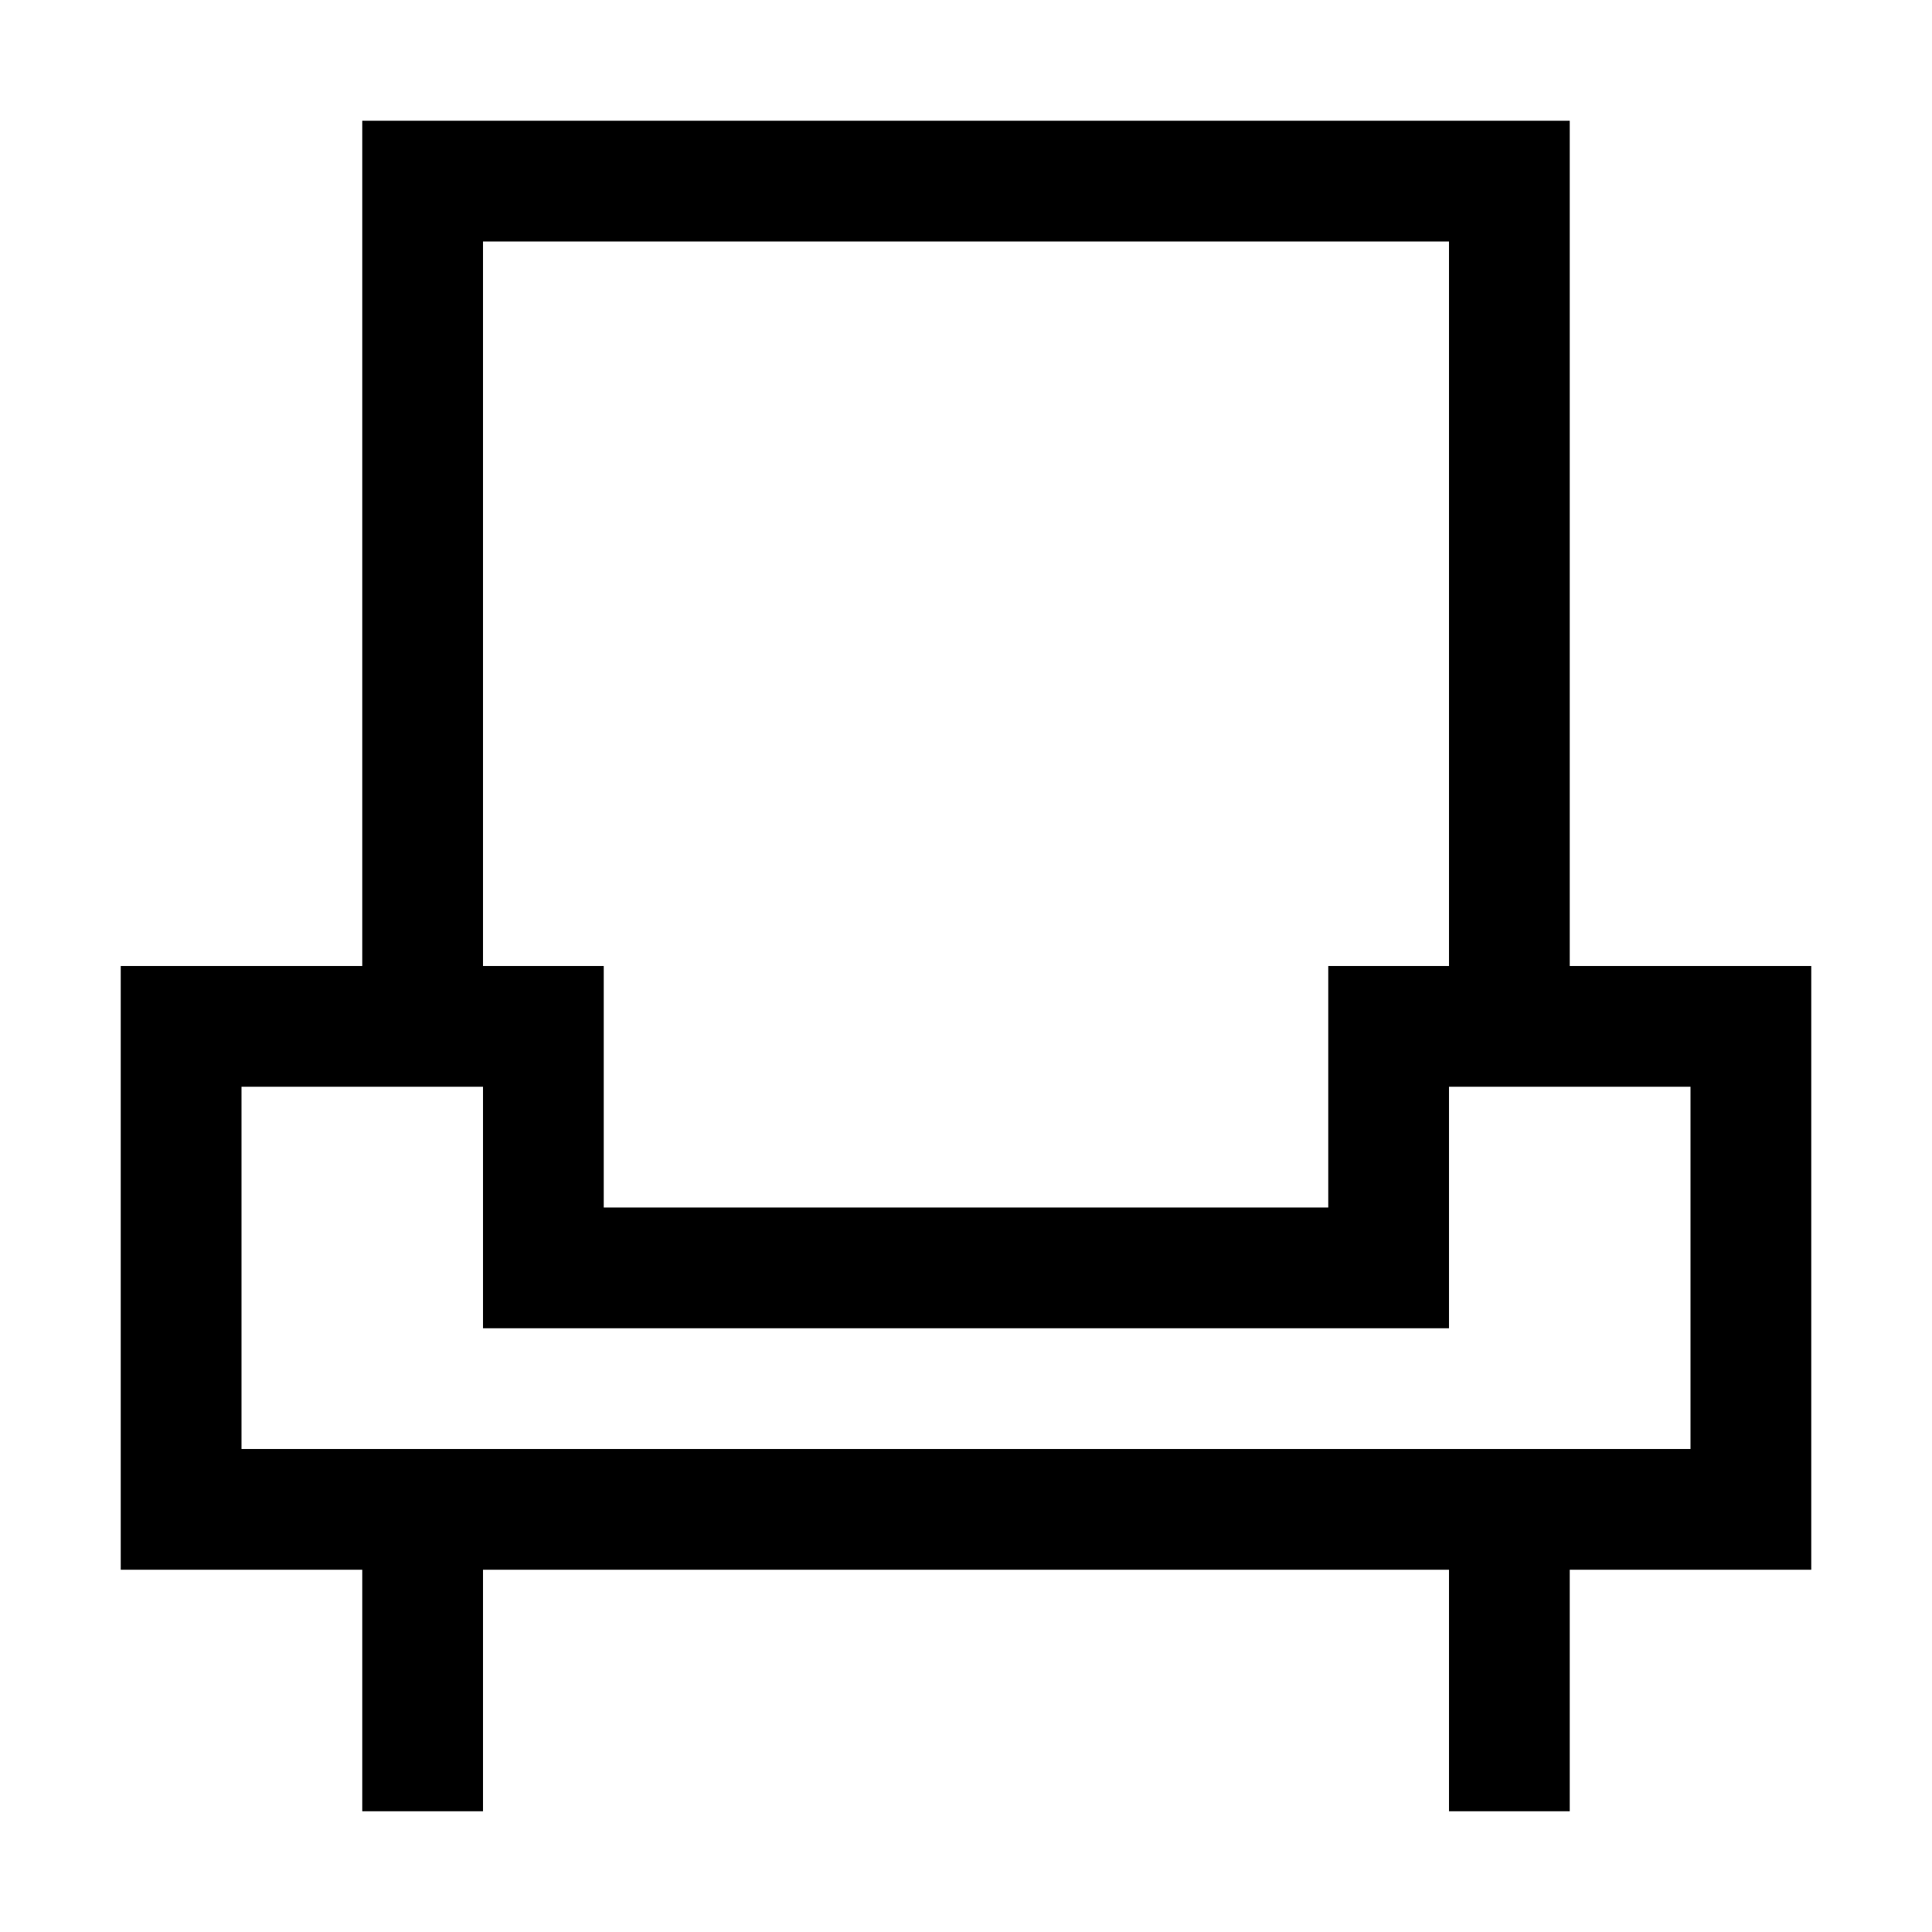 <svg width="24" height="24" viewBox="0 0 24 24" fill="none" xmlns="http://www.w3.org/2000/svg">
<path fill-rule="evenodd" clip-rule="evenodd" d="M4.5 1.5H19.5V12H22.5V19.5H19.5V22.5H18V19.5H6V22.5H4.5V19.5H1.5V12H4.5V1.5ZM6 13.5H3V18H21V13.5H18V16.5H6V13.5ZM18 12V3H6V12H7.5V15H16.5V12H18Z" fill="black"/>
</svg>
